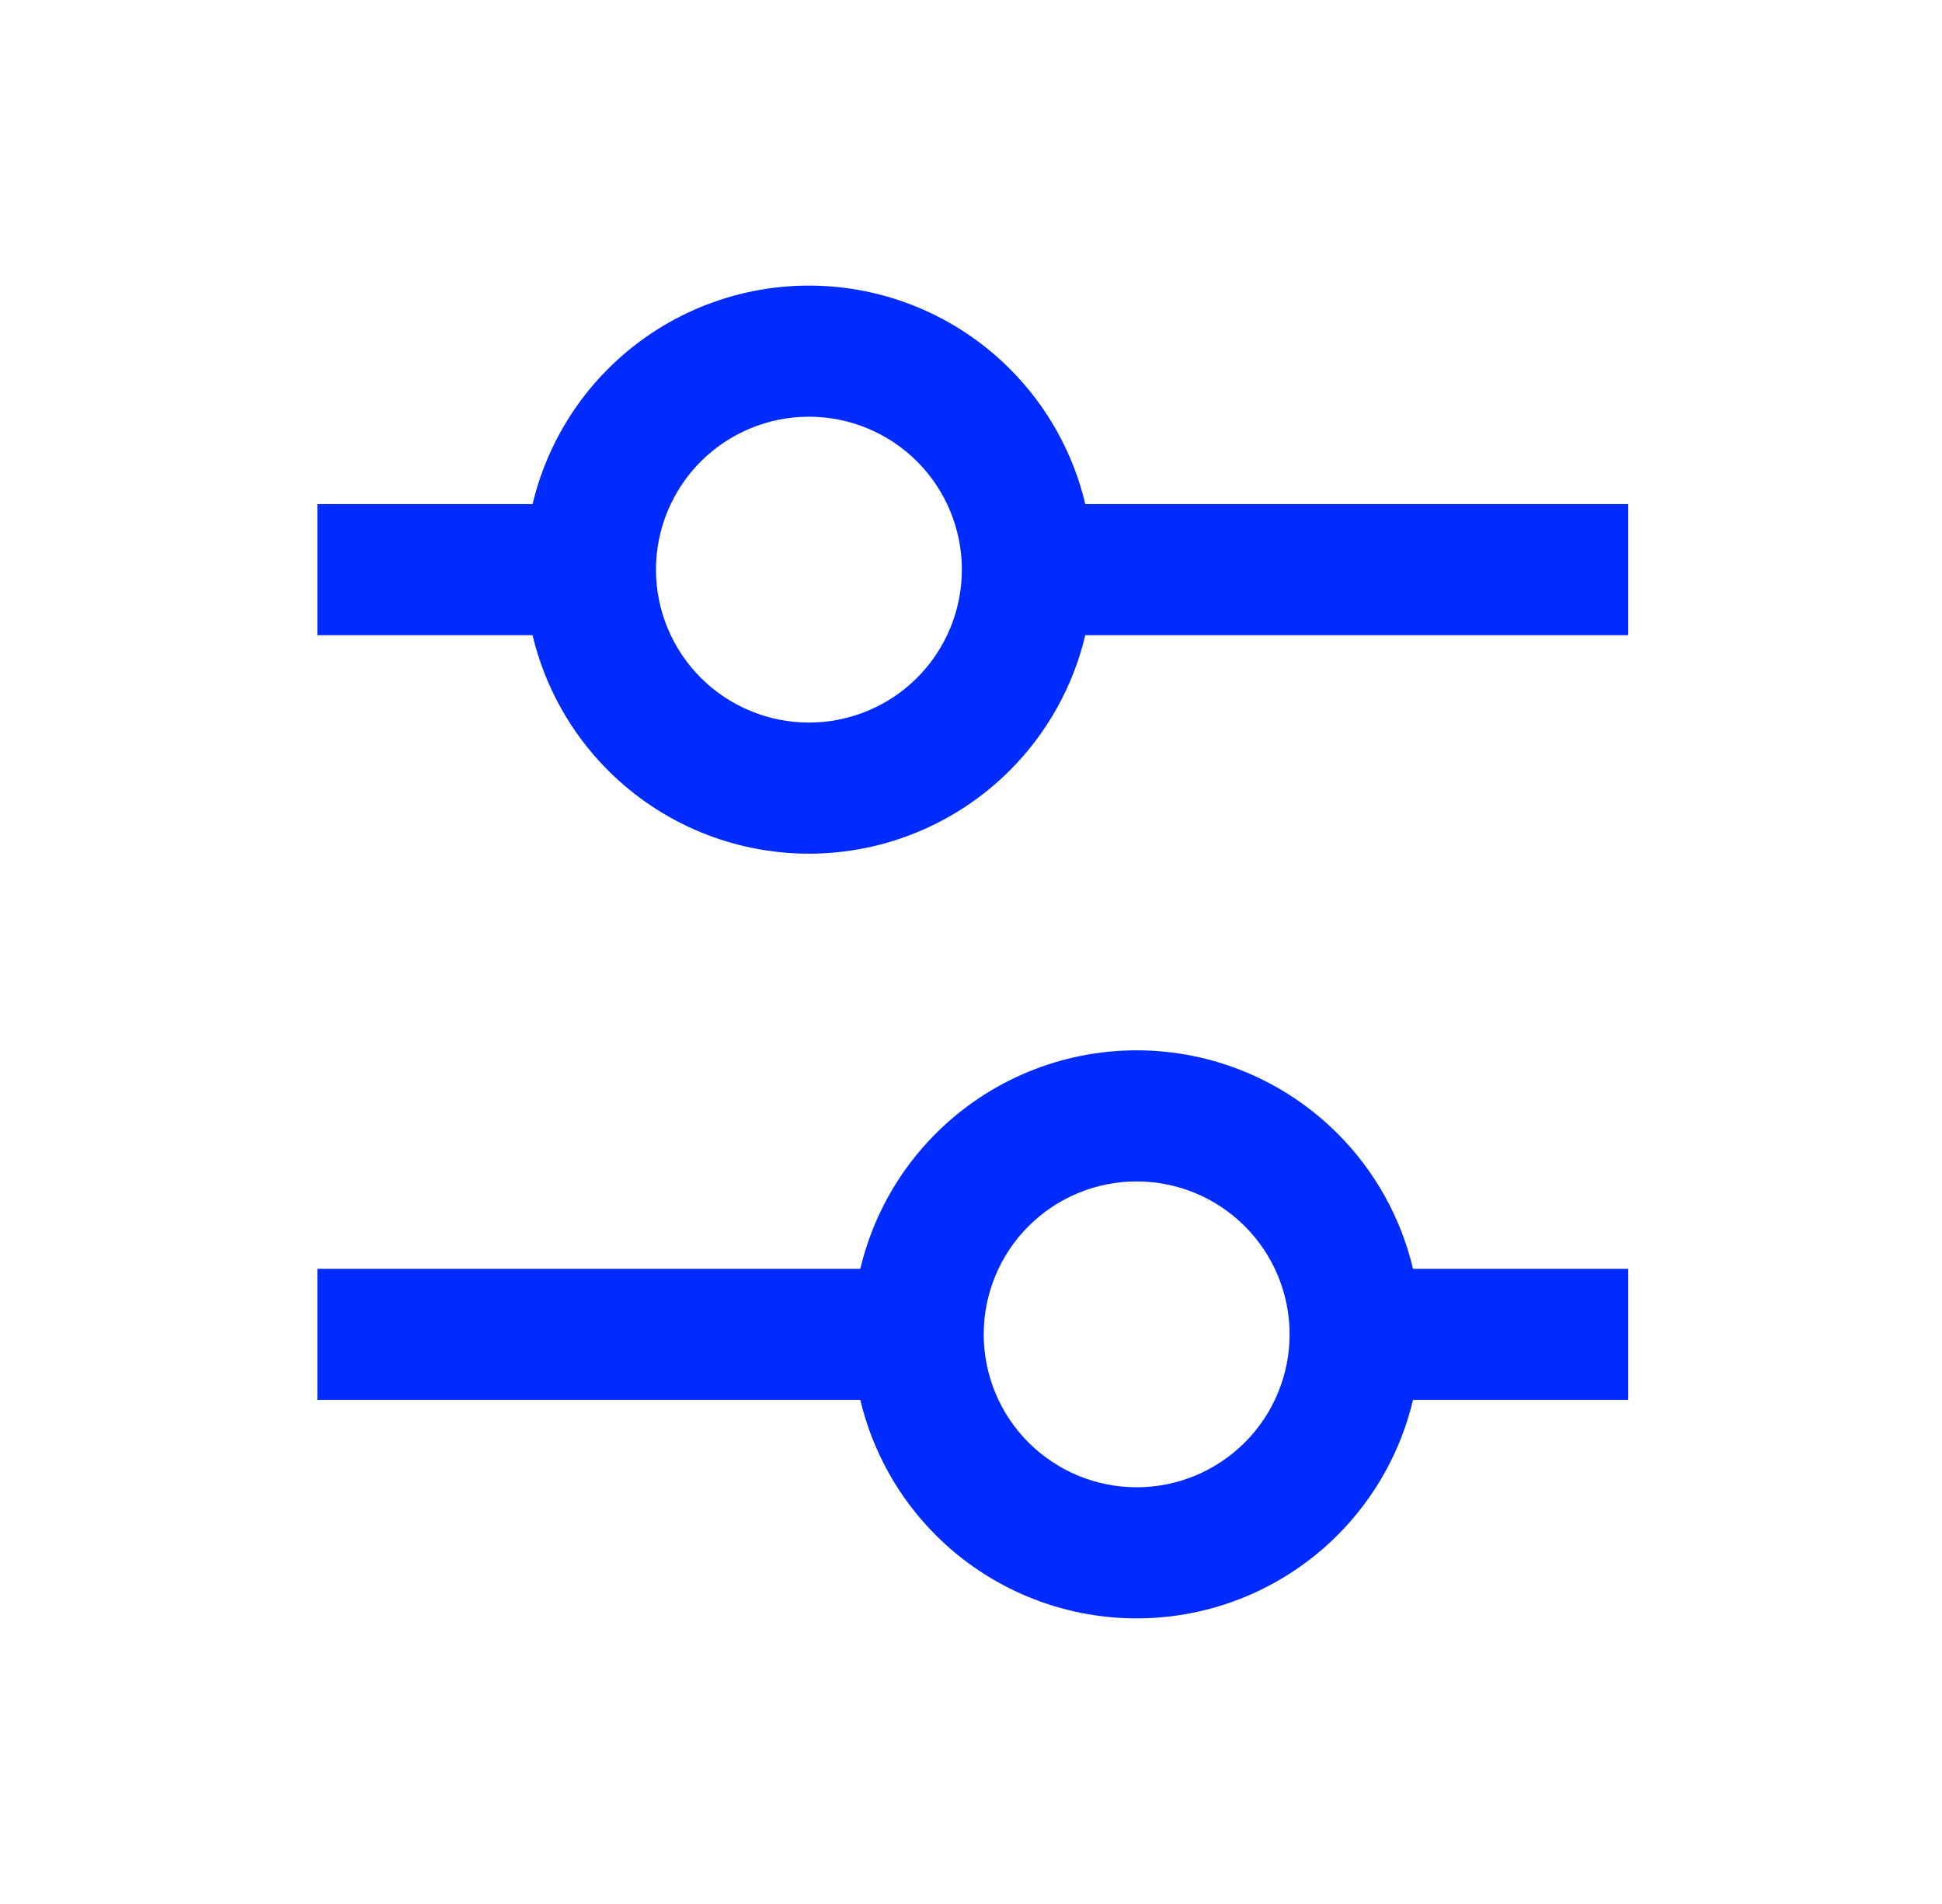 <svg width="51" height="50" viewBox="0 0 51 50" fill="none" xmlns="http://www.w3.org/2000/svg">
<path fill-rule="evenodd" clip-rule="evenodd" d="M15.97 9.685C17.368 8.286 19.266 7.5 21.244 7.5C23.222 7.5 25.119 8.286 26.518 9.685C27.504 10.67 28.185 11.903 28.502 13.238H42.76V16.68H28.502C28.185 18.015 27.504 19.248 26.518 20.233C25.119 21.632 23.222 22.418 21.244 22.418C19.266 22.418 17.368 21.632 15.97 20.233C14.984 19.248 14.303 18.015 13.986 16.68H8.334V13.238H13.986C14.303 11.903 14.984 10.67 15.97 9.685ZM21.244 10.943C20.179 10.943 19.157 11.366 18.404 12.119C17.651 12.872 17.227 13.894 17.227 14.959C17.227 16.024 17.651 17.046 18.404 17.799C19.157 18.552 20.179 18.975 21.244 18.975C22.309 18.975 23.331 18.552 24.084 17.799C24.837 17.046 25.26 16.024 25.26 14.959C25.26 13.894 24.837 12.872 24.084 12.119C23.331 11.366 22.309 10.943 21.244 10.943ZM29.85 31.025C28.785 31.025 27.764 31.448 27.01 32.201C26.257 32.954 25.834 33.976 25.834 35.041C25.834 36.106 26.257 37.128 27.01 37.881C27.764 38.634 28.785 39.057 29.85 39.057C30.916 39.057 31.937 38.634 32.69 37.881C33.444 37.128 33.867 36.106 33.867 35.041C33.867 33.976 33.444 32.954 32.69 32.201C31.937 31.448 30.916 31.025 29.85 31.025ZM24.576 29.767C25.975 28.368 27.872 27.582 29.85 27.582C31.829 27.582 33.726 28.368 35.125 29.767C36.11 30.752 36.792 31.985 37.108 33.32H42.76V36.762H37.108C36.792 38.097 36.11 39.33 35.125 40.315C33.726 41.714 31.829 42.5 29.85 42.5C27.872 42.5 25.975 41.714 24.576 40.315C23.59 39.33 22.909 38.097 22.593 36.762H8.334V33.32H22.593C22.909 31.985 23.59 30.752 24.576 29.767Z" fill="#002BFF"/>
</svg>
